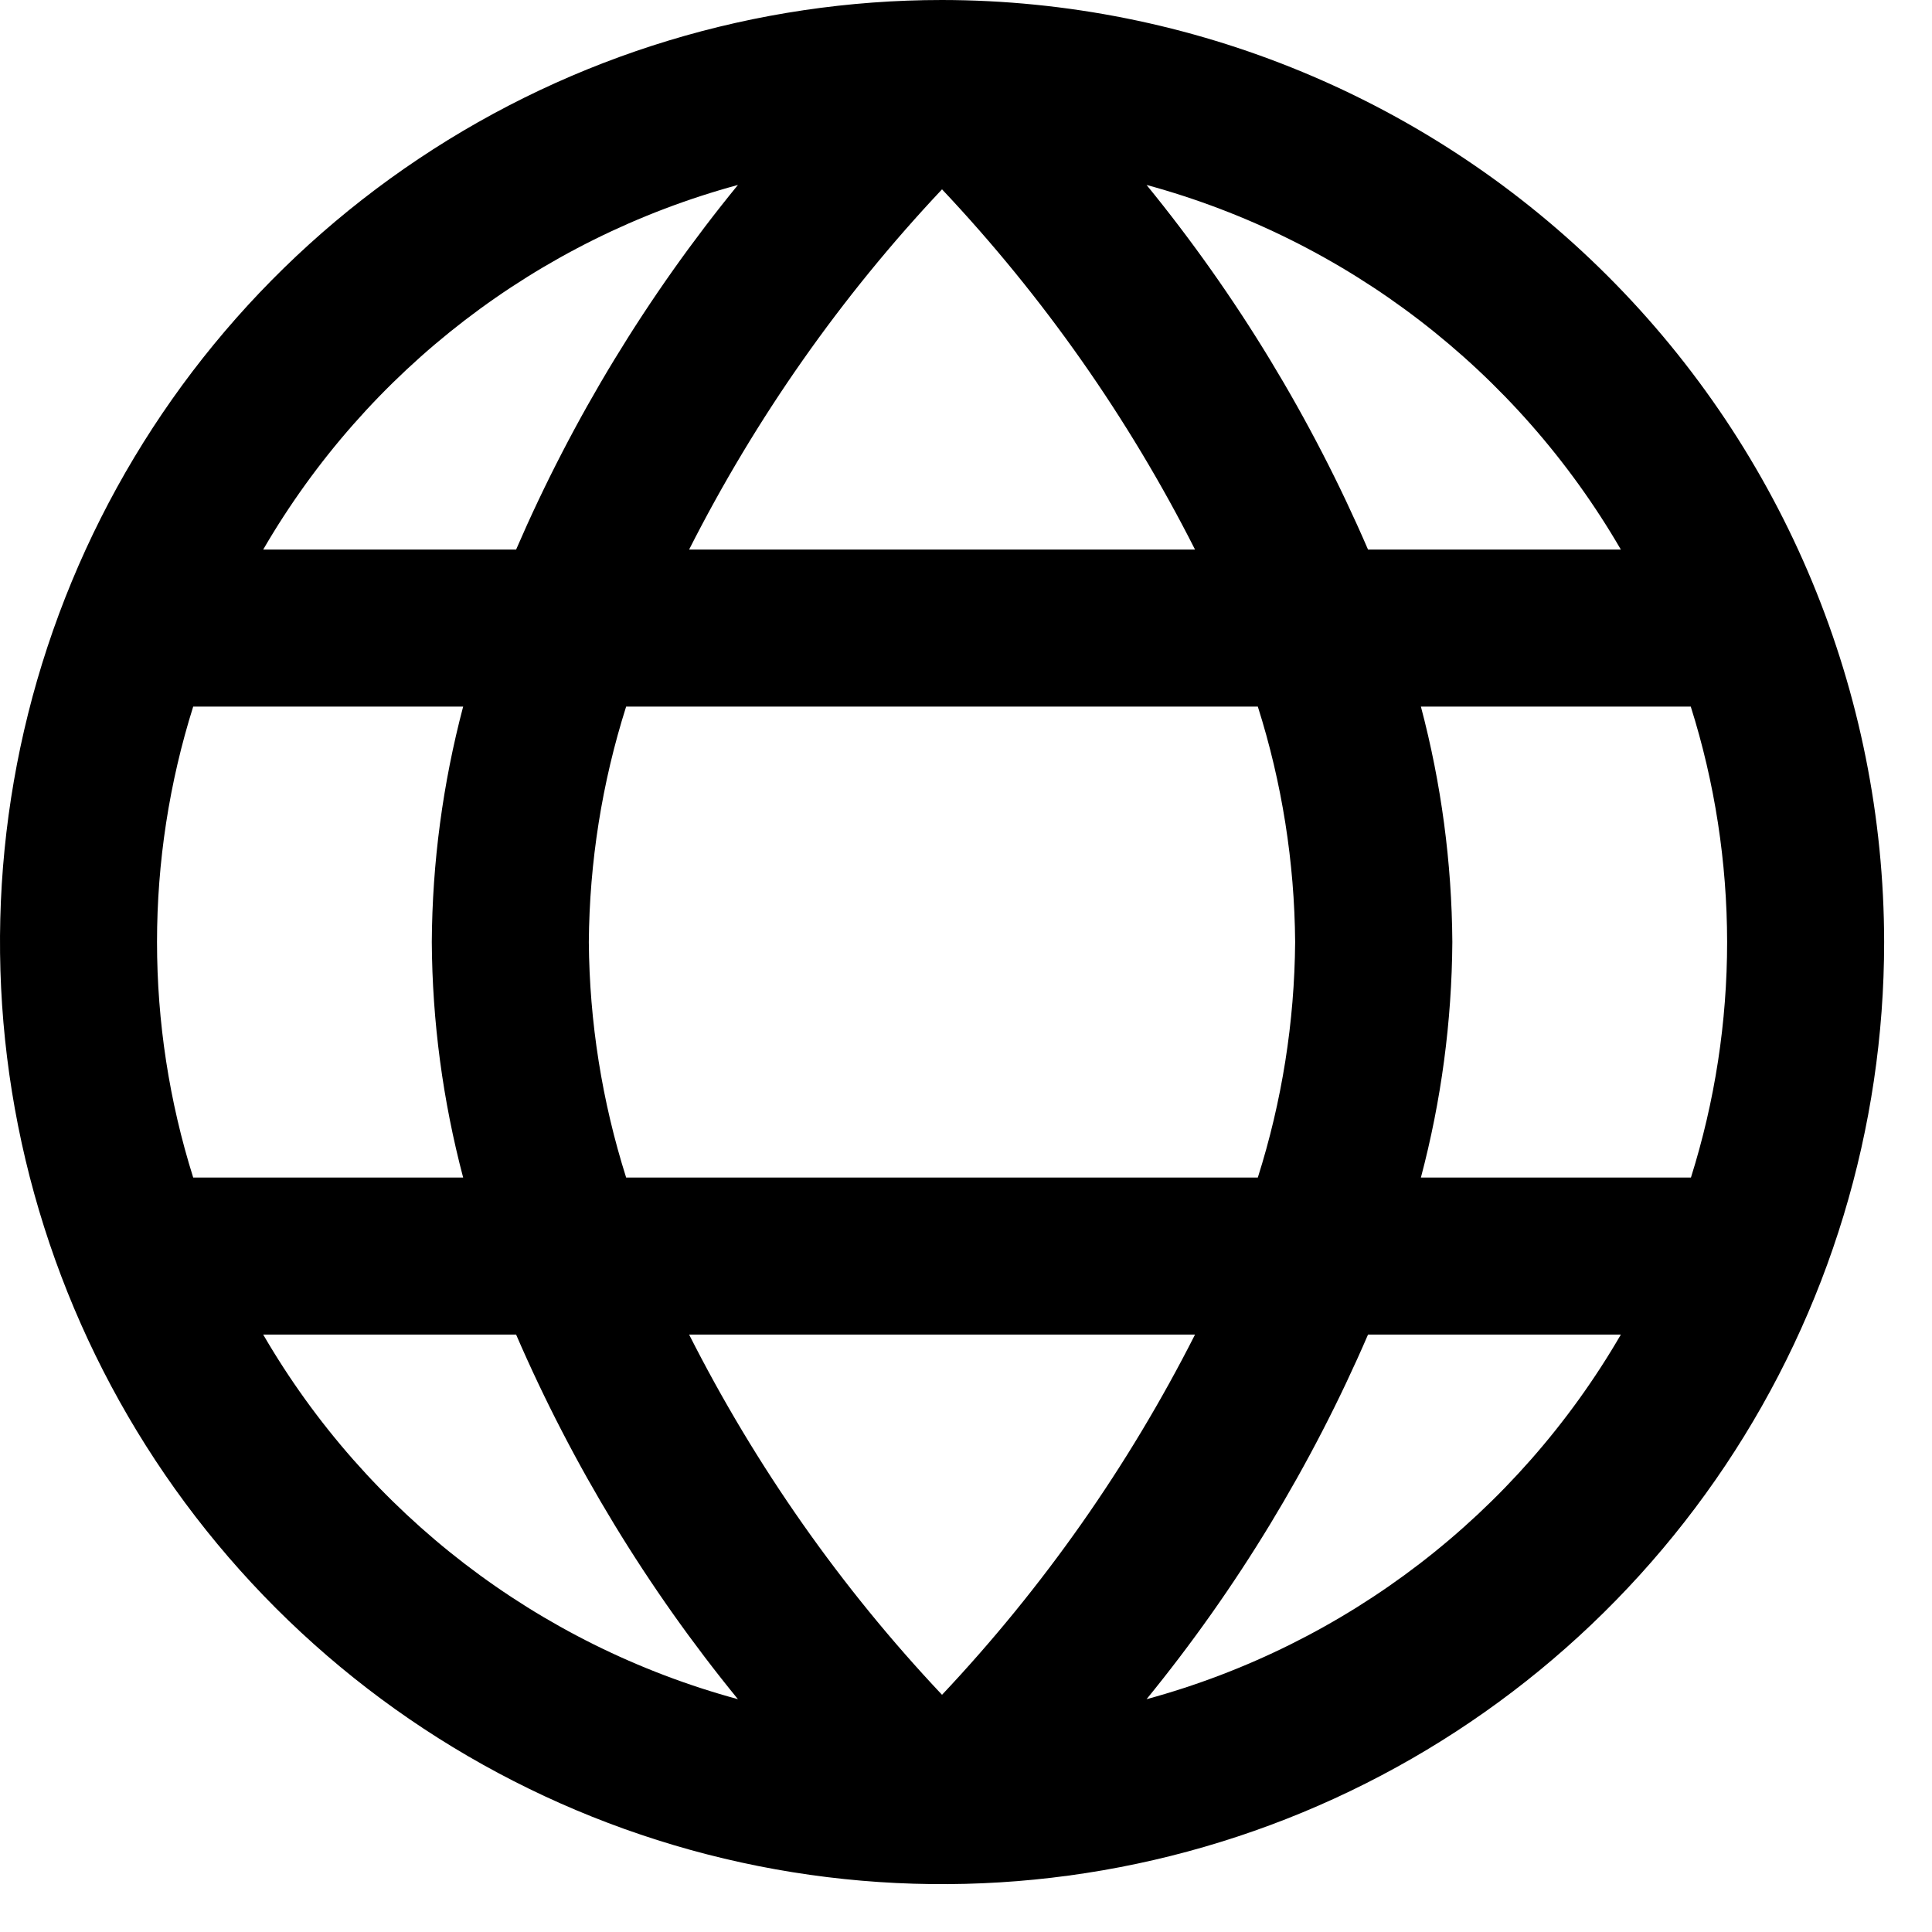 <?xml version="1.0" encoding="utf-8"?>
<svg xmlns="http://www.w3.org/2000/svg" fill="none" height="100%" overflow="visible" preserveAspectRatio="none" style="display: block;" viewBox="0 0 22 22" width="100%">
<g clip-path="url(#clip0_0_281)" id="globe (2) 1">
<path d="M10.727 0C8.606 0 6.532 0.629 4.768 1.808C3.003 2.987 1.629 4.662 0.817 6.622C0.005 8.582 -0.208 10.739 0.206 12.82C0.62 14.901 1.642 16.813 3.142 18.313C4.642 19.813 6.554 20.835 8.635 21.249C10.716 21.663 12.872 21.45 14.833 20.638C16.793 19.826 18.468 18.451 19.647 16.687C20.826 14.923 21.455 12.849 21.455 10.727C21.452 7.883 20.321 5.157 18.309 3.145C16.298 1.134 13.572 0.003 10.727 0ZM13.608 6.258H7.847C8.606 4.76 9.576 3.378 10.727 2.156C11.879 3.378 12.849 4.759 13.608 6.258ZM14.323 8.046C14.598 8.913 14.741 9.817 14.748 10.727C14.741 11.638 14.598 12.541 14.323 13.409H7.13C6.855 12.541 6.712 11.638 6.705 10.727C6.712 9.817 6.855 8.913 7.13 8.046H14.323ZM8.403 2.106C7.373 3.366 6.523 4.764 5.877 6.258H2.997C4.183 4.216 6.125 2.725 8.403 2.106ZM1.788 10.727C1.788 9.818 1.927 8.913 2.2 8.046H5.274C5.043 8.921 4.922 9.822 4.917 10.727C4.922 11.633 5.043 12.534 5.274 13.409H2.2C1.927 12.541 1.788 11.637 1.788 10.727ZM2.997 15.197H5.877C6.523 16.691 7.373 18.088 8.403 19.349C6.125 18.73 4.183 17.239 2.997 15.197ZM7.847 15.197H13.608C12.849 16.695 11.879 18.076 10.727 19.299C9.575 18.077 8.605 16.695 7.847 15.197ZM13.056 19.349C14.085 18.088 14.933 16.691 15.578 15.197H18.457C17.273 17.238 15.333 18.729 13.056 19.349ZM19.667 10.727C19.667 11.637 19.528 12.541 19.255 13.409H16.18C16.412 12.534 16.532 11.633 16.538 10.727C16.532 9.822 16.412 8.921 16.18 8.046H19.253C19.527 8.913 19.666 9.818 19.667 10.727ZM15.578 6.258C14.933 4.764 14.085 3.367 13.056 2.106C15.333 2.726 17.273 4.217 18.457 6.258H15.578Z" fill="black" id="Vector"/>
</g>
<defs>
<clipPath id="clip0_0_281">
<rect fill="white" height="21.455" width="21.455"/>
</clipPath>
</defs>
</svg>